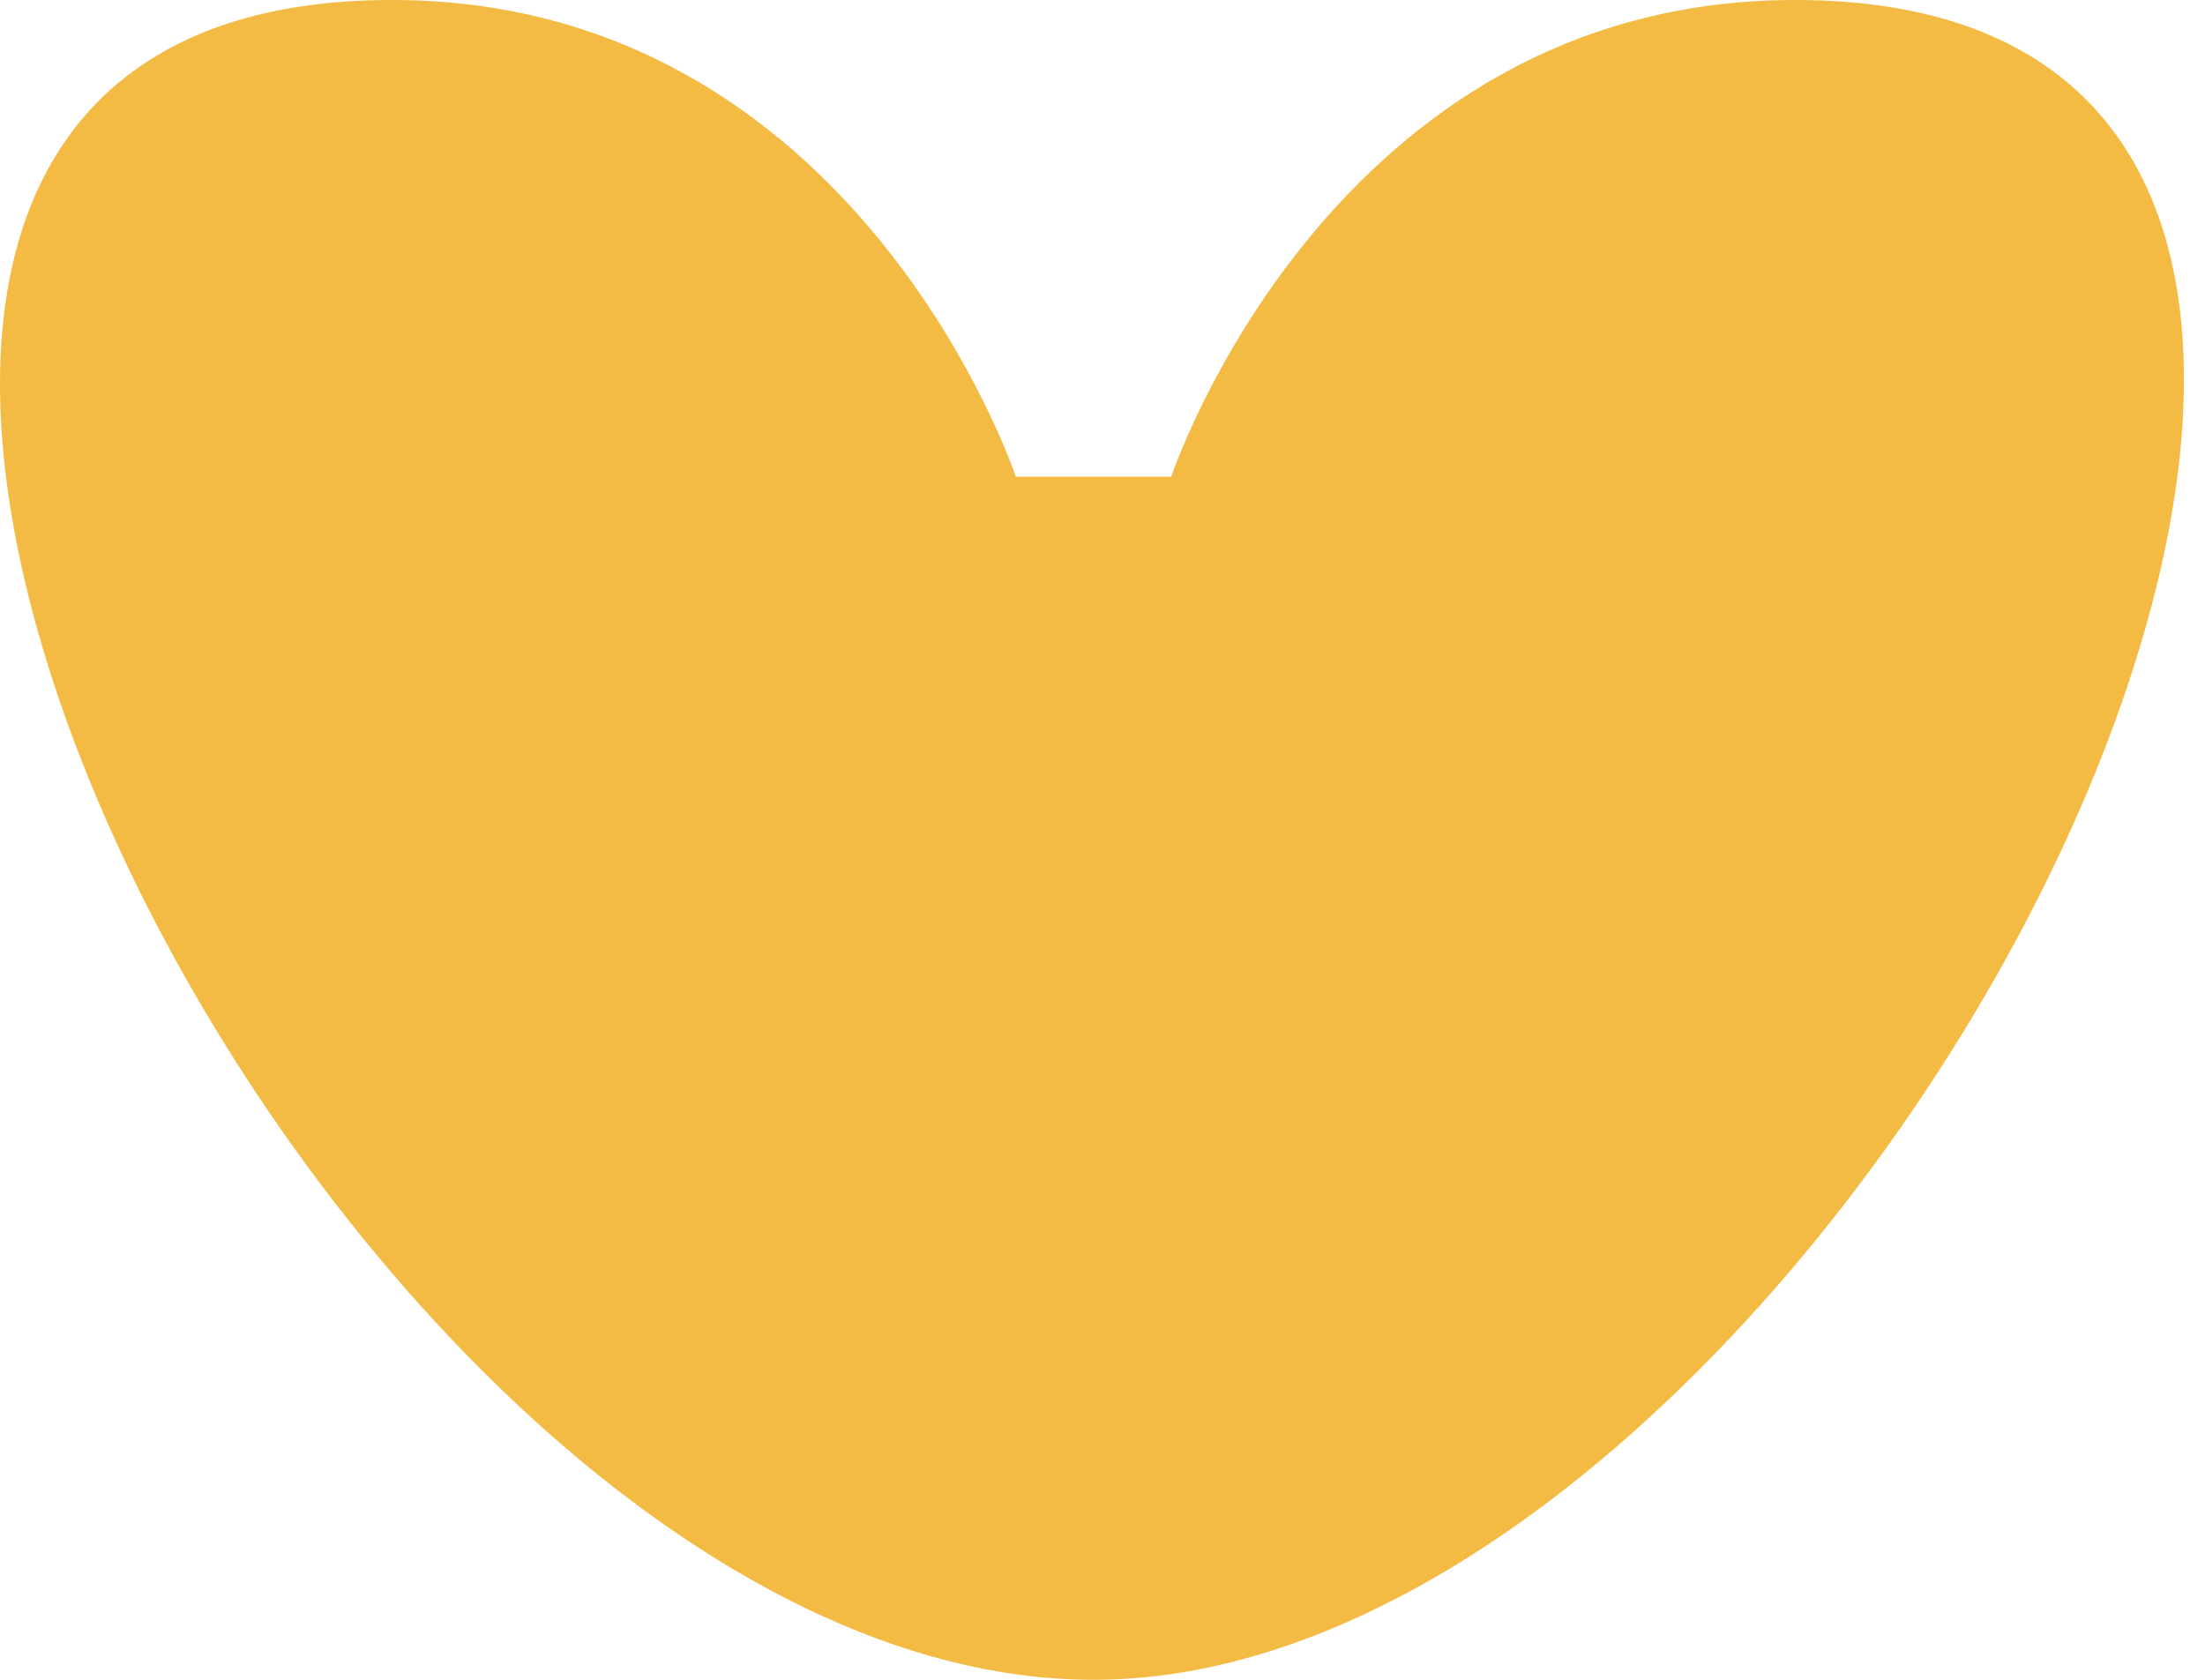 <svg width="42" height="32" viewBox="0 0 42 32" fill="none" xmlns="http://www.w3.org/2000/svg">
<path d="M20.828 32C6.098 32 -9.68 0 7.465 0C16.326 0 19.349 9.081 19.349 9.081H22.309C22.309 9.081 25.332 0 34.191 0C51.336 0 35.272 32 20.828 32Z" fill="#F4BB44"/>
</svg>
